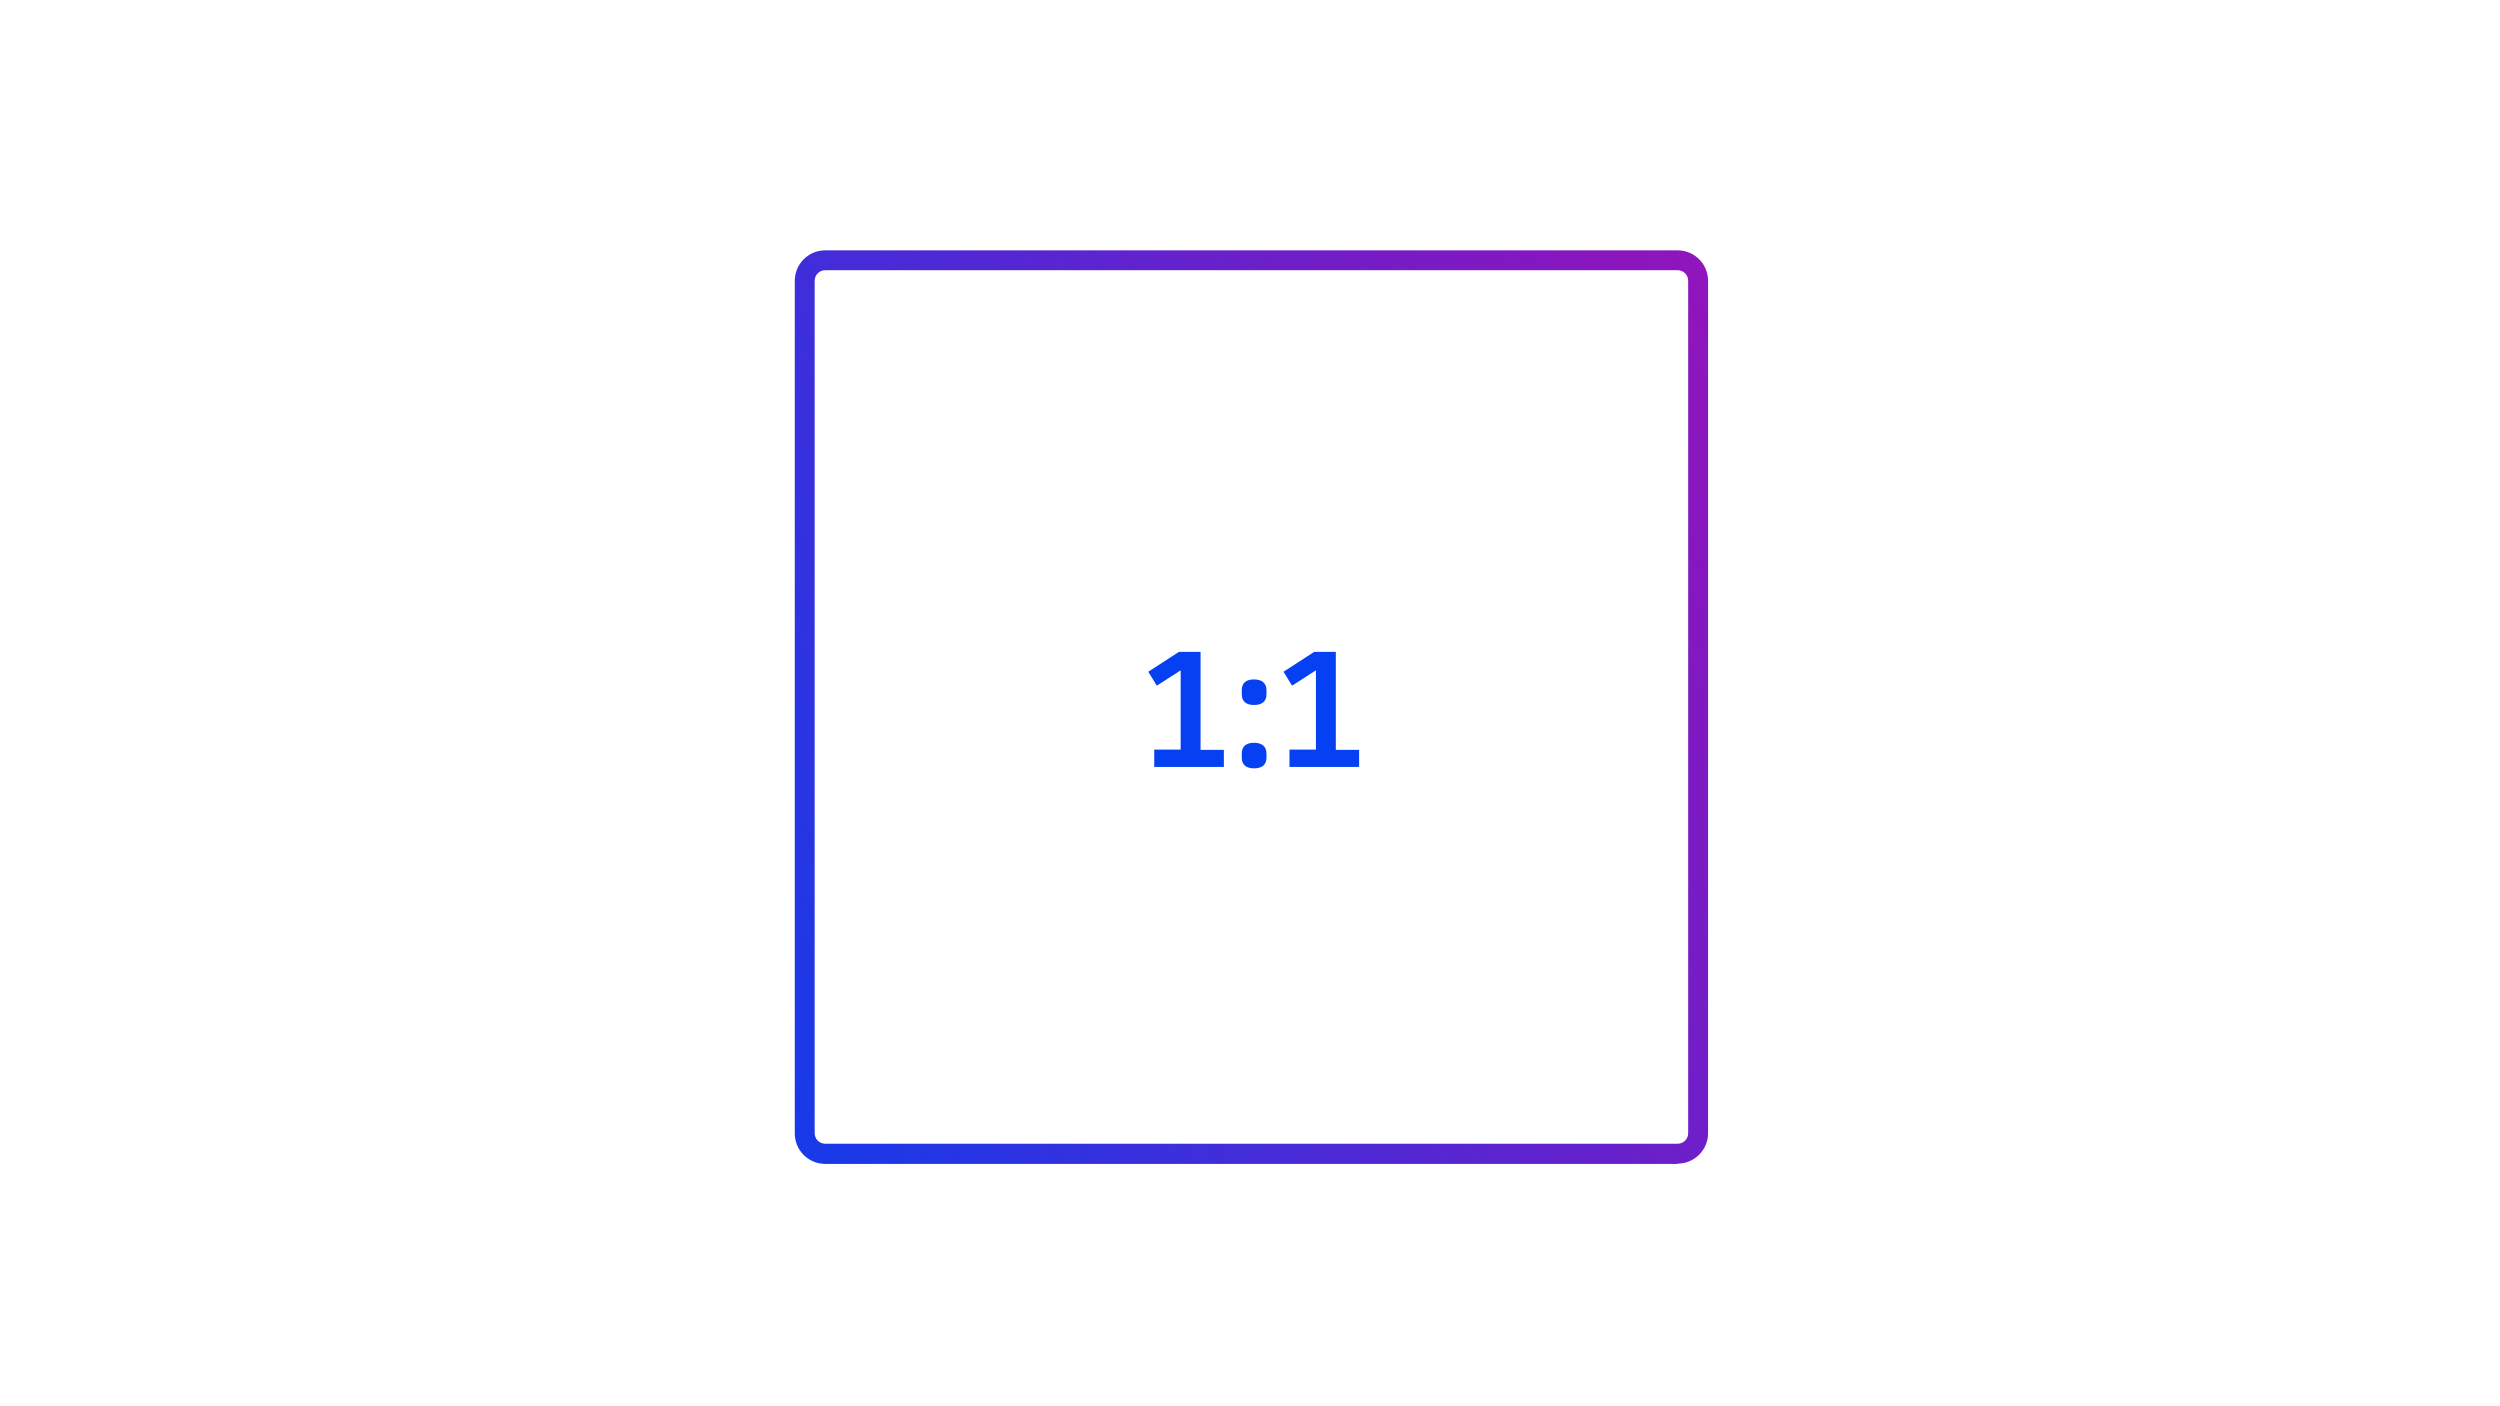 <?xml version="1.0" encoding="UTF-8"?><svg id="a" xmlns="http://www.w3.org/2000/svg" xmlns:xlink="http://www.w3.org/1999/xlink" viewBox="0 0 879.8 494.9"><defs><linearGradient id="d" x1="250" y1="337.1" x2="630.9" y2="160.6" gradientUnits="userSpaceOnUse"><stop offset="0" stop-color="#0540f2"/><stop offset="0" stop-color="#173aea"/><stop offset=".4" stop-color="#4b2ad6"/><stop offset=".7" stop-color="#701ec8"/><stop offset=".9" stop-color="#8717bf"/><stop offset="1" stop-color="#9015bc"/></linearGradient></defs><g id="b"><g id="c"><g><path d="m406.2,269.8v-6h9.3v-27.9l-8.4,5.4-3-4.9,10.8-7h7.6v34.5h8.2v6h-24.6Z" style="fill:#0540f2;"/><path d="m437,244.3v-1.4c0-2.4,1.4-3.8,4.3-3.8s4.4,1.4,4.4,3.8v1.4c0,2.4-1.4,3.8-4.4,3.8s-4.3-1.5-4.3-3.8Zm0,22.3v-1.4c0-2.4,1.4-3.8,4.3-3.8s4.4,1.4,4.4,3.8v1.4c0,2.4-1.4,3.8-4.4,3.8s-4.3-1.5-4.3-3.8Z" style="fill:#0540f2;"/><path d="m453.8,269.8v-6h9.3v-27.9l-8.4,5.4-3-4.9,10.8-7h7.6v34.5h8.2v6h-24.6Z" style="fill:#0540f2;"/></g><path d="m590.4,409.6h-300c-5.9,0-10.7-4.8-10.7-10.7V98.8c0-5.9,4.8-10.7,10.7-10.7h300c5.9,0,10.7,4.8,10.7,10.7v300c0,5.9-4.8,10.7-10.7,10.7ZM290.4,95.1c-2.1,0-3.7,1.7-3.7,3.7v300c0,2.1,1.7,3.7,3.7,3.7h300c2.1,0,3.7-1.7,3.7-3.7V98.8c0-2.1-1.7-3.7-3.7-3.7h-300Z" style="fill:url(#d);"/></g></g></svg>